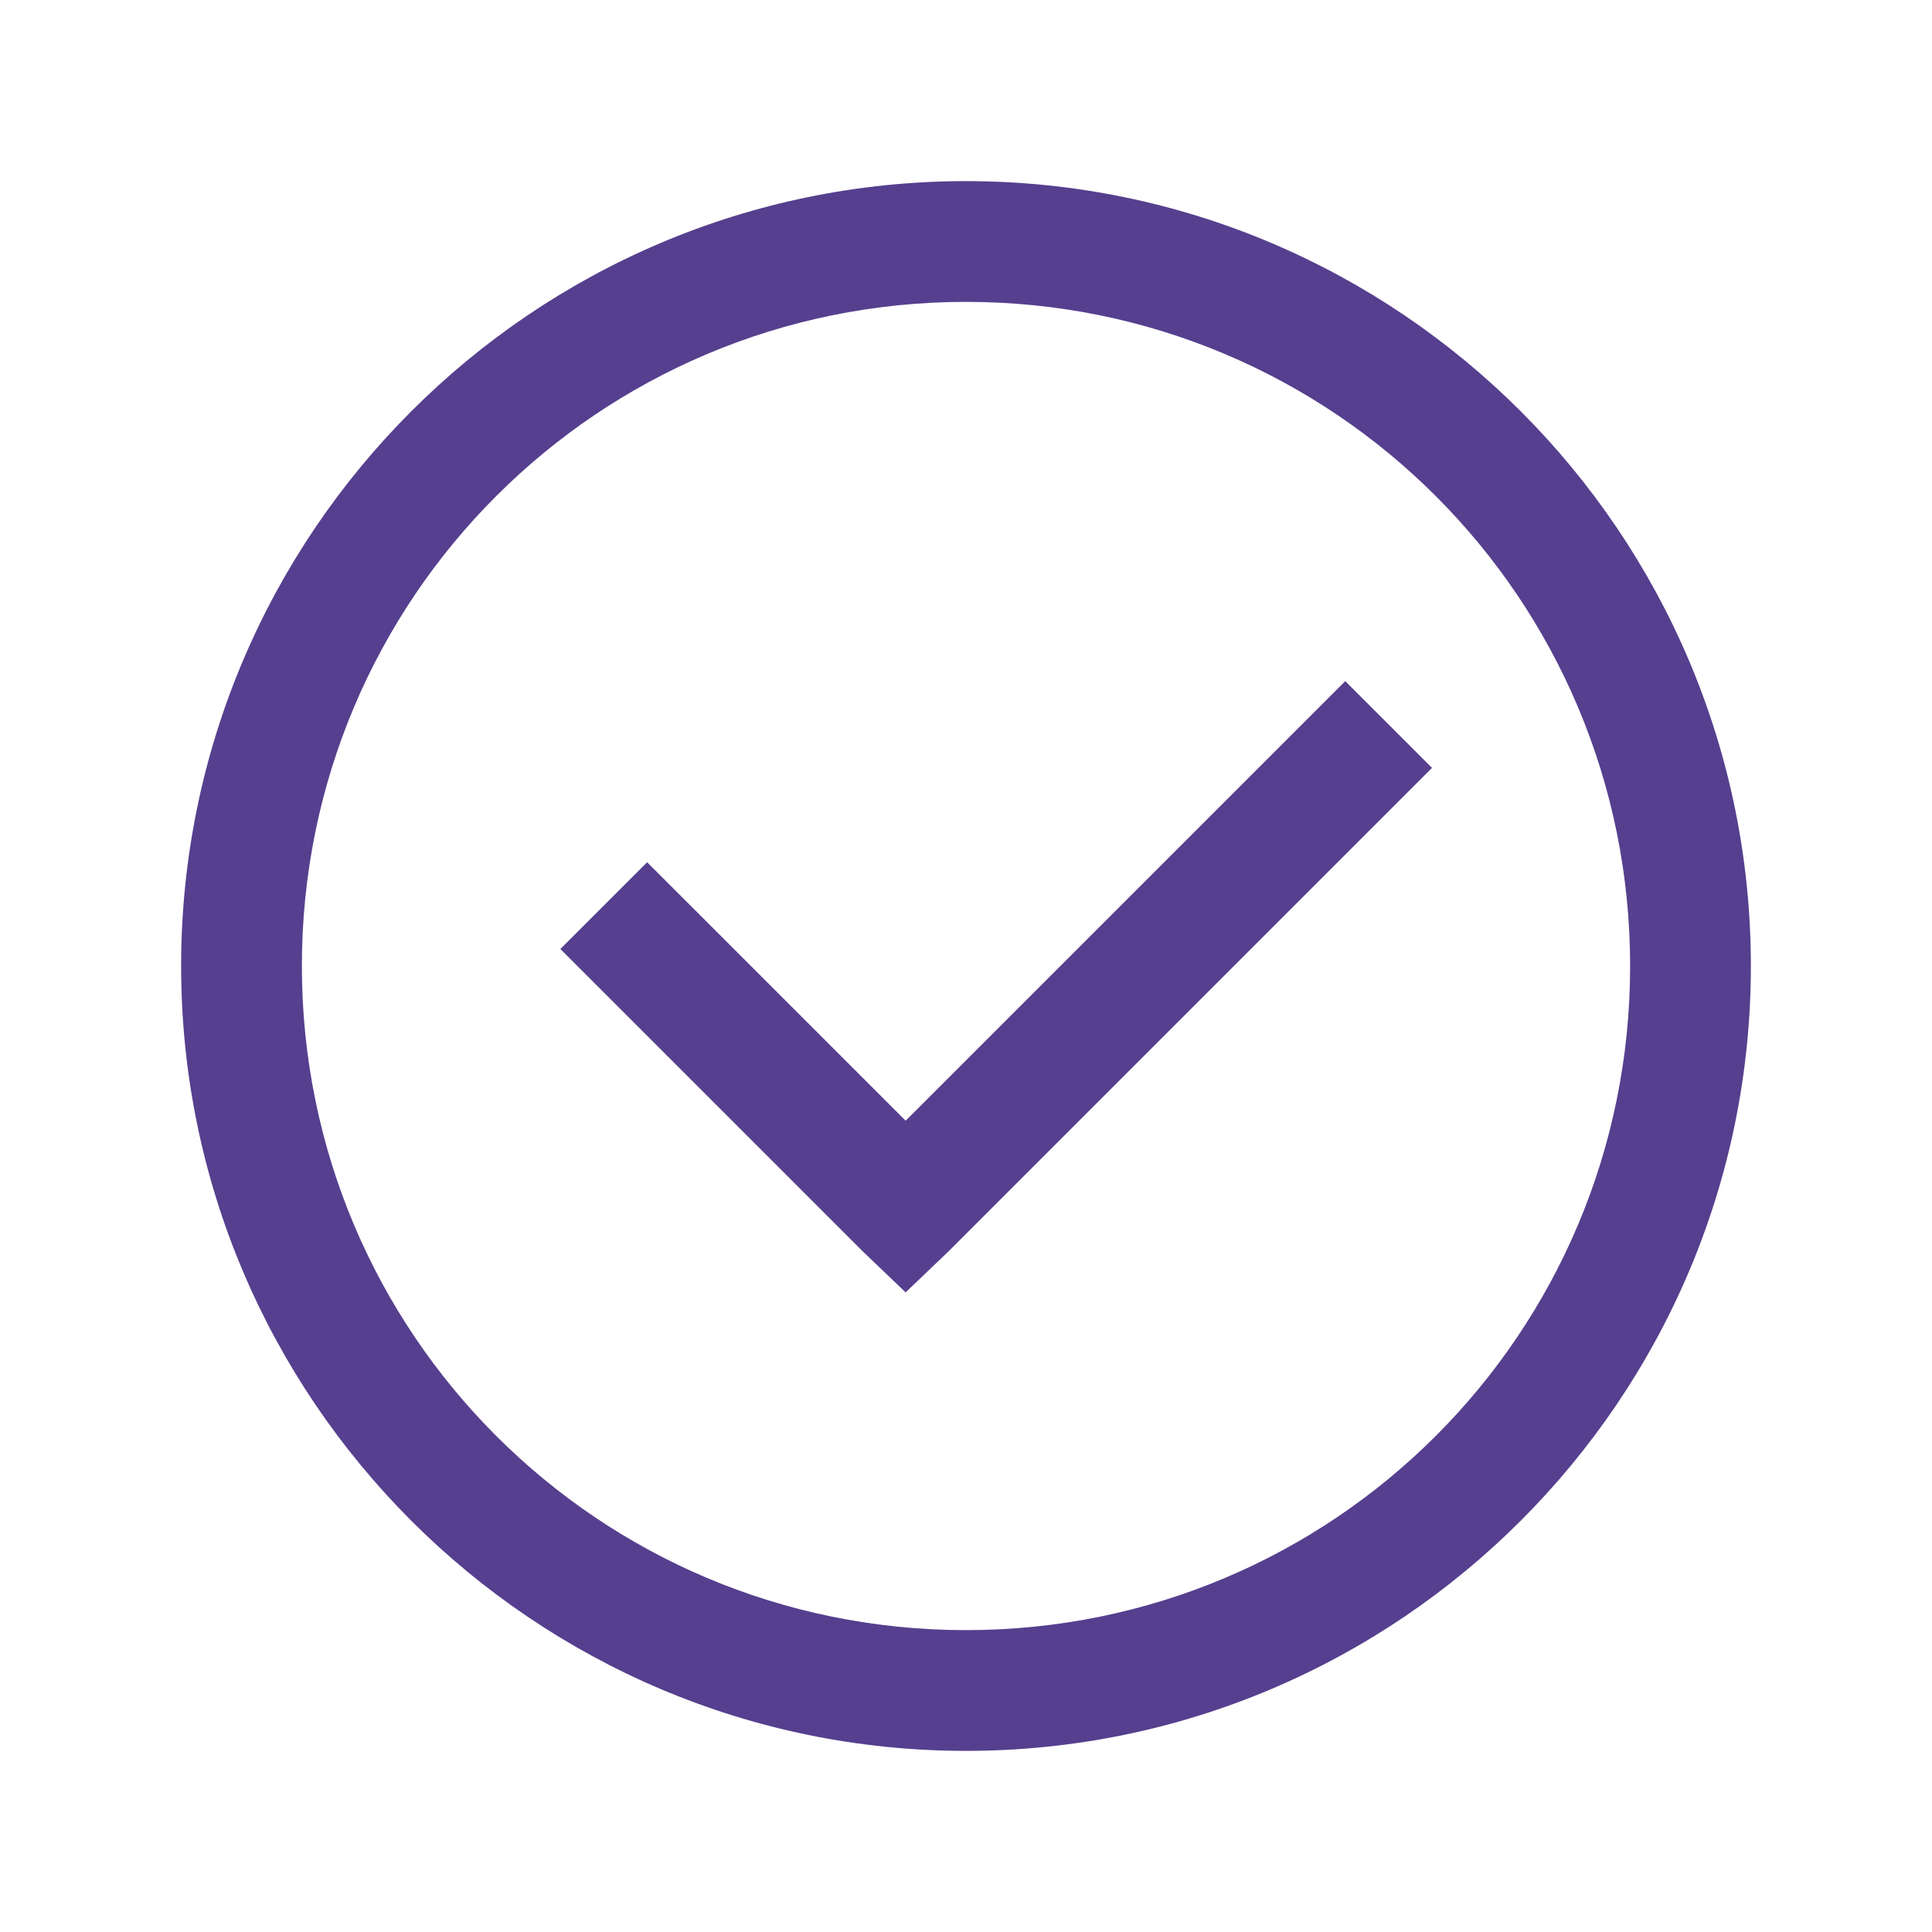 <svg width="48" height="48" viewBox="0 0 48 48" fill="none" xmlns="http://www.w3.org/2000/svg">
<path d="M24 4.5C13.248 4.5 4.5 13.248 4.5 24C4.5 34.752 13.248 43.5 24 43.5C34.752 43.5 43.5 34.752 43.5 24C43.5 13.248 34.752 4.5 24 4.5ZM24 7.5C33.129 7.5 40.5 14.871 40.5 24C40.5 33.129 33.129 40.5 24 40.5C14.871 40.5 7.5 33.129 7.5 24C7.5 14.871 14.871 7.5 24 7.5ZM33.422 16.922L22.5 27.844L16.078 21.422L13.922 23.578L21.422 31.078L22.5 32.109L23.578 31.078L35.578 19.078L33.422 16.922Z" fill="#563F8E"/>
</svg>
